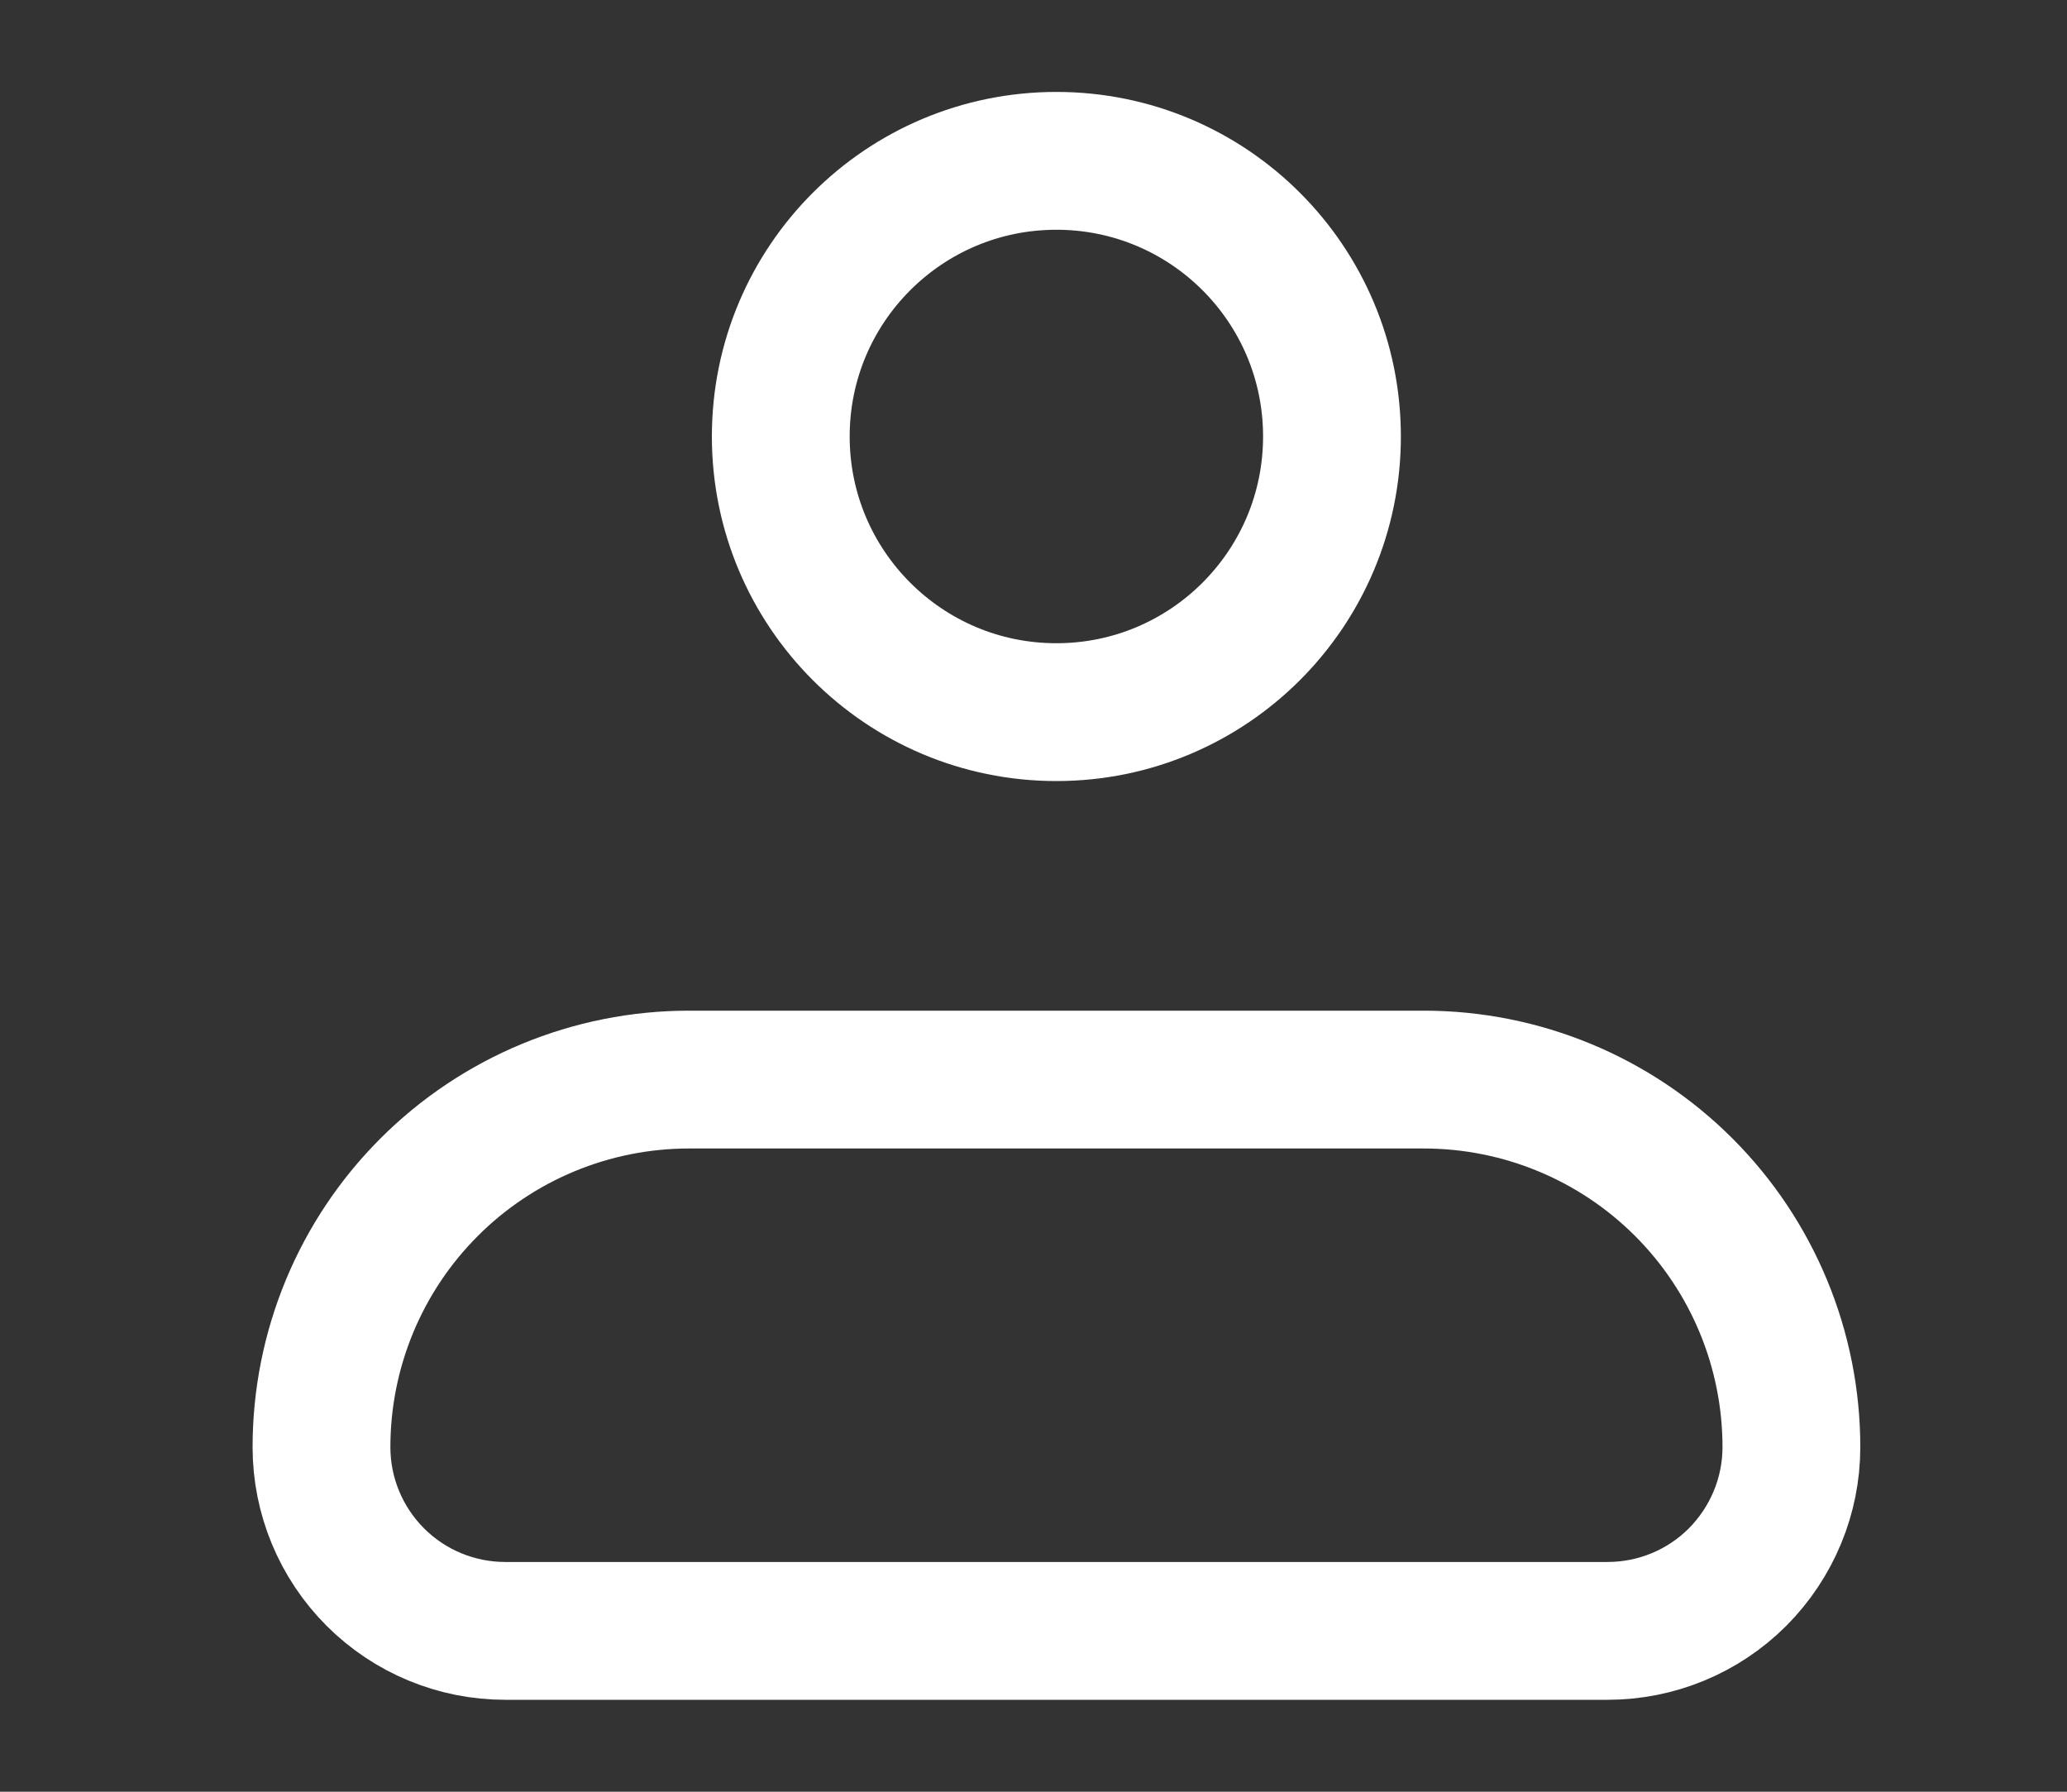 <svg width="15" height="13" viewBox="0 0 15 13" fill="none" xmlns="http://www.w3.org/2000/svg">
<rect x="0" y="0" width="15" height="13" fill="#333333" stroke="none"/>
<g clip-path="url(#clip0_1_285)">
<path d="M2.333 10.5C2.333 9.792 2.614 9.114 3.114 8.614C3.614 8.114 4.292 7.833 5 7.833H10.333C11.04 7.833 11.719 8.114 12.219 8.614C12.719 9.114 13 9.792 13 10.5C13 10.853 12.859 11.192 12.609 11.443C12.359 11.693 12.02 11.833 11.666 11.833H3.666C3.313 11.833 2.974 11.693 2.724 11.443C2.473 11.192 2.333 10.853 2.333 10.5Z" stroke="white" stroke-linejoin="round"/>
<path d="M7.666 5.167C8.771 5.167 9.666 4.271 9.666 3.167C9.666 2.062 8.771 1.167 7.666 1.167C6.561 1.167 5.666 2.062 5.666 3.167C5.666 4.271 6.561 5.167 7.666 5.167Z" stroke="white"/>
</g>
<defs>
<clipPath id="clip0_1_285">
<rect width="14.667" height="12.667" fill="white" transform="translate(0.333 0.167)"/>
</clipPath>
</defs>
</svg>
